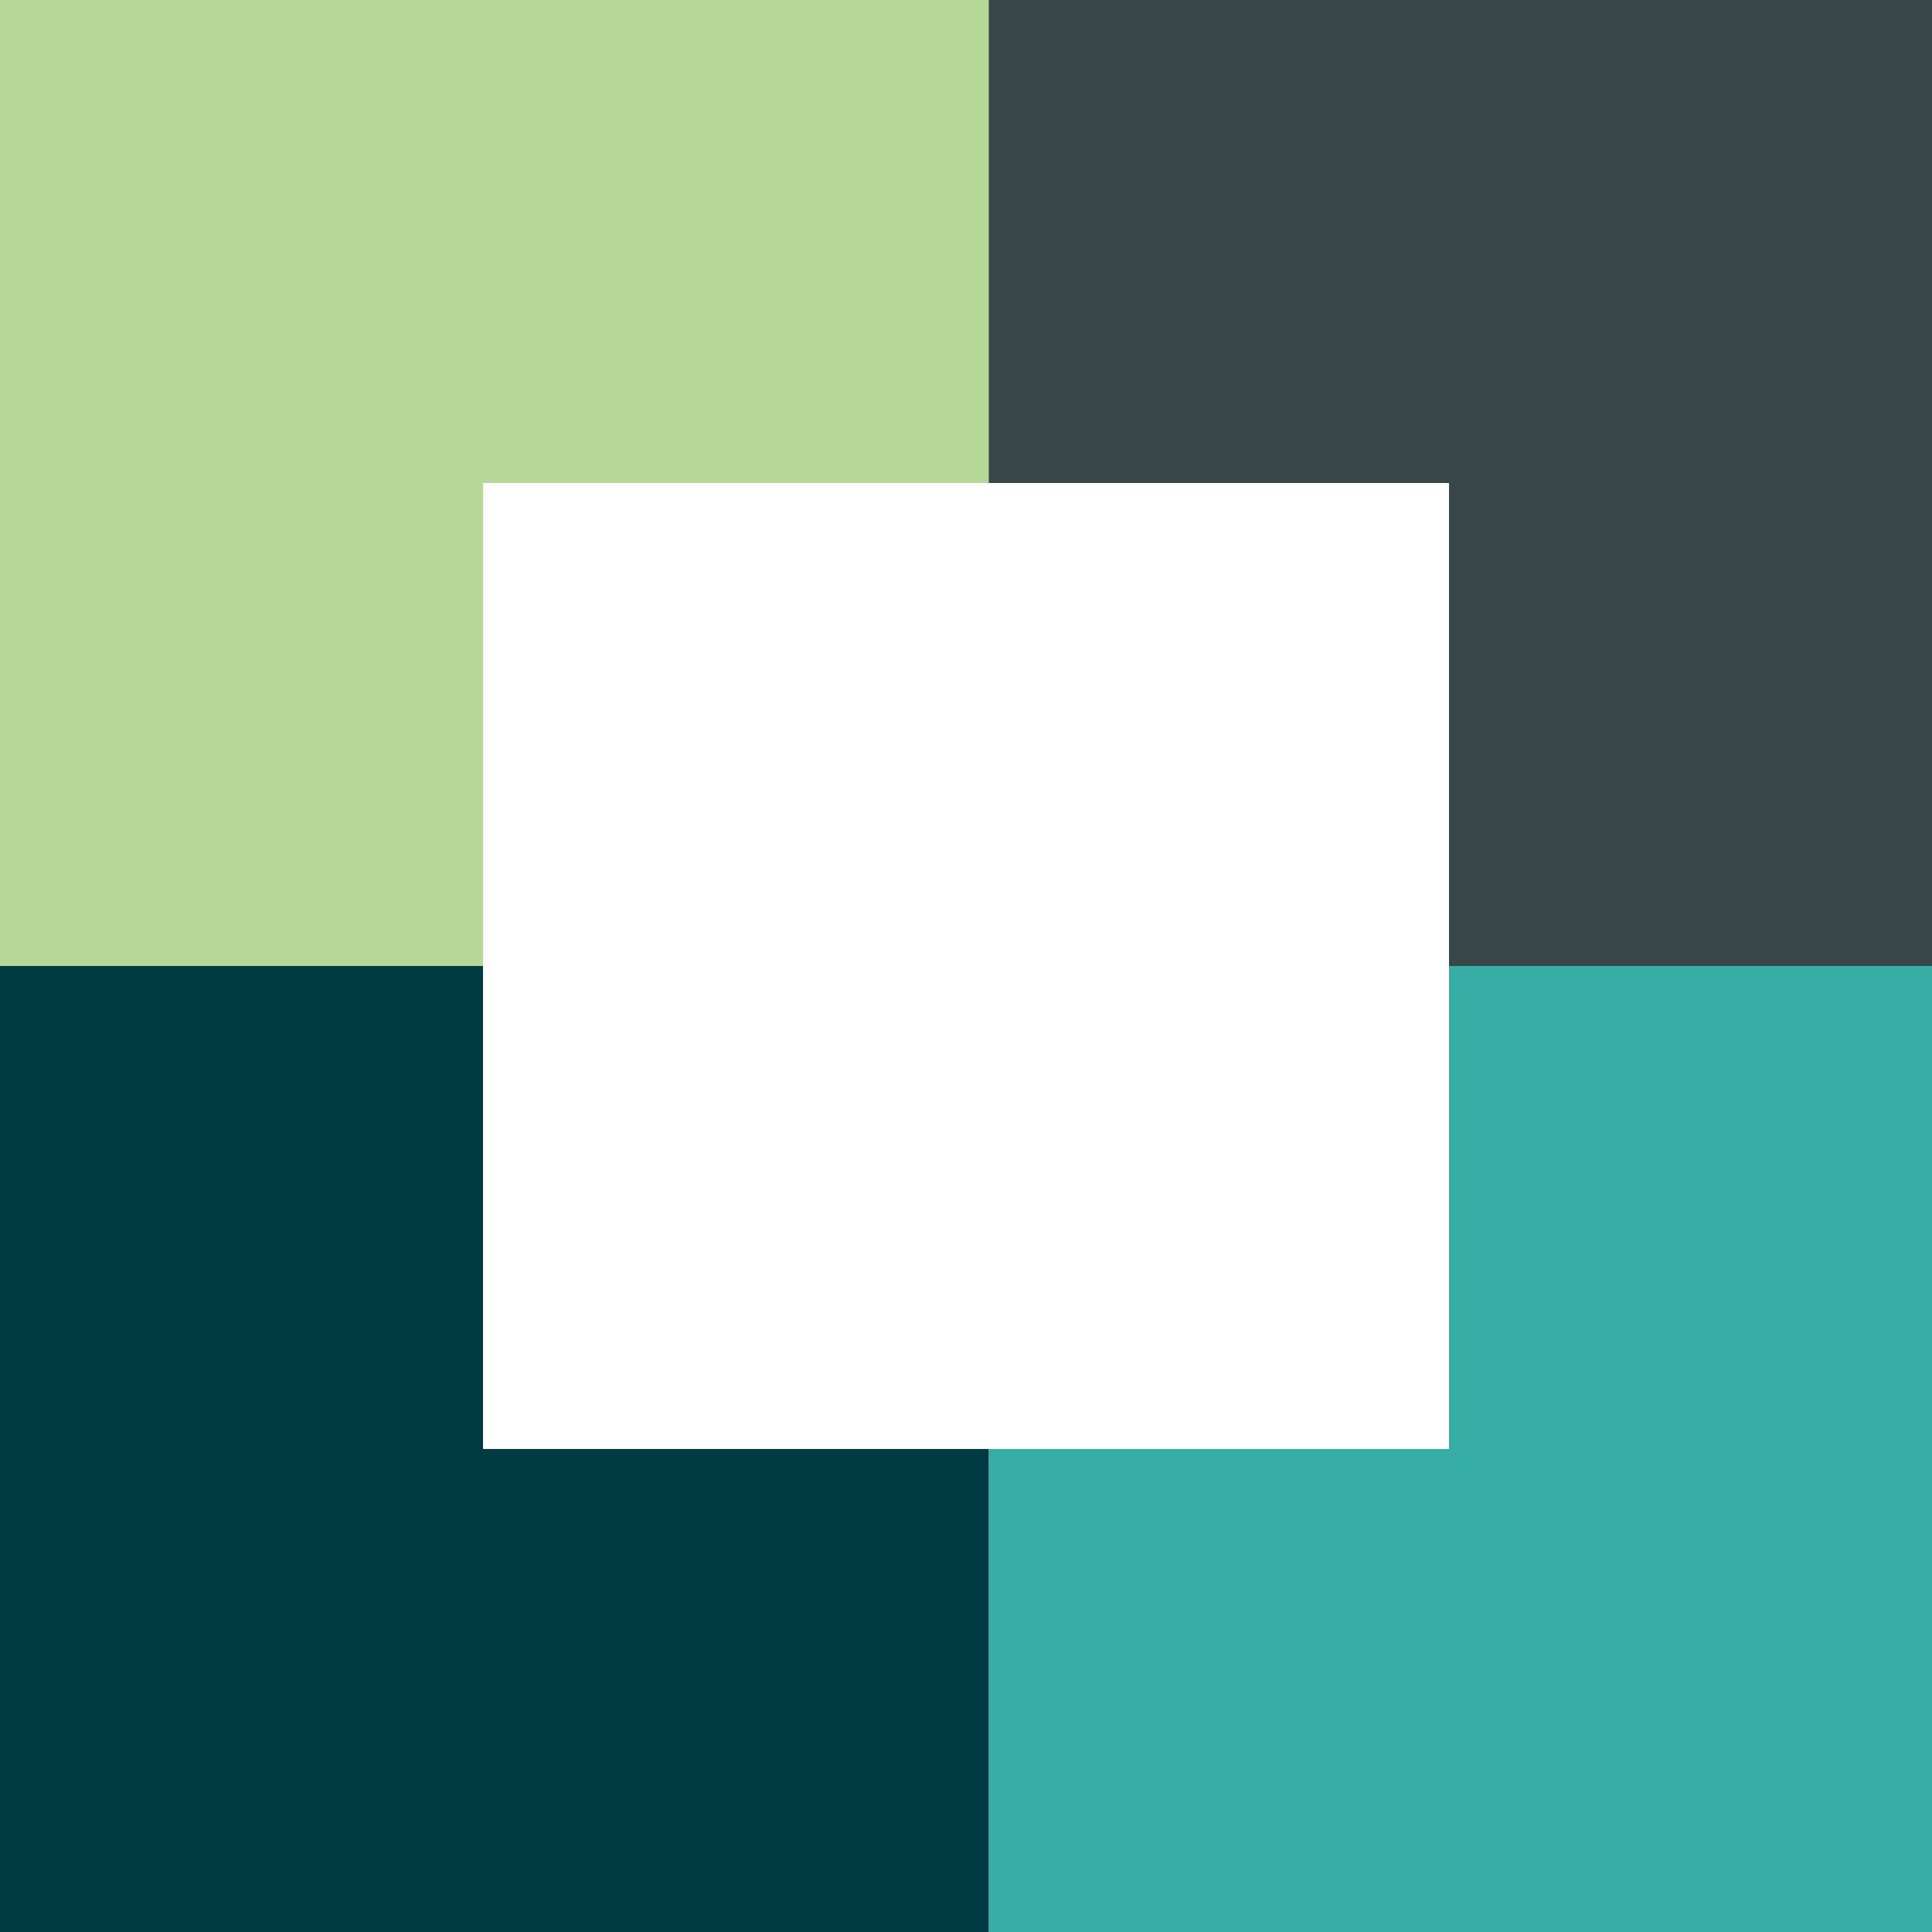 <?xml version="1.0" encoding="UTF-8" standalone="no"?>
<!DOCTYPE svg PUBLIC "-//W3C//DTD SVG 1.1//EN" "http://www.w3.org/Graphics/SVG/1.1/DTD/svg11.dtd">
<svg width="100%" height="100%" viewBox="0 0 270 270" version="1.1" xmlns="http://www.w3.org/2000/svg" xmlns:xlink="http://www.w3.org/1999/xlink" xml:space="preserve" xmlns:serif="http://www.serif.com/" style="fill-rule:evenodd;clip-rule:evenodd;stroke-linejoin:round;stroke-miterlimit:2;">
    <g transform="matrix(6.35,0,0,6.35,0,0)">
        <path d="M42.52,21.26L31.89,21.26L31.89,31.89L21.76,31.89L21.76,42.52L42.52,42.52L42.52,21.26Z" style="fill:rgb(54,174,166);fill-rule:nonzero;"/>
    </g>
    <g transform="matrix(6.35,0,0,6.35,0,0)">
        <path d="M10.63,10.63L21.76,10.63L21.76,0L0,0L0,21.26L10.63,21.26L10.63,10.63Z" style="fill:rgb(181,216,150);fill-rule:nonzero;"/>
    </g>
    <g transform="matrix(6.35,0,0,6.35,0,0)">
        <path d="M31.89,10.63L31.89,21.26L42.52,21.26L42.52,0L21.76,0L21.76,10.63L31.89,10.63Z" style="fill:rgb(55,70,72);fill-rule:nonzero;"/>
    </g>
    <g transform="matrix(6.35,0,0,6.35,0,0)">
        <path d="M10.63,31.89L10.63,21.26L0,21.26L0,42.52L21.76,42.52L21.76,31.89L10.63,31.89Z" style="fill:rgb(0,59,67);fill-rule:nonzero;"/>
    </g>
</svg>

